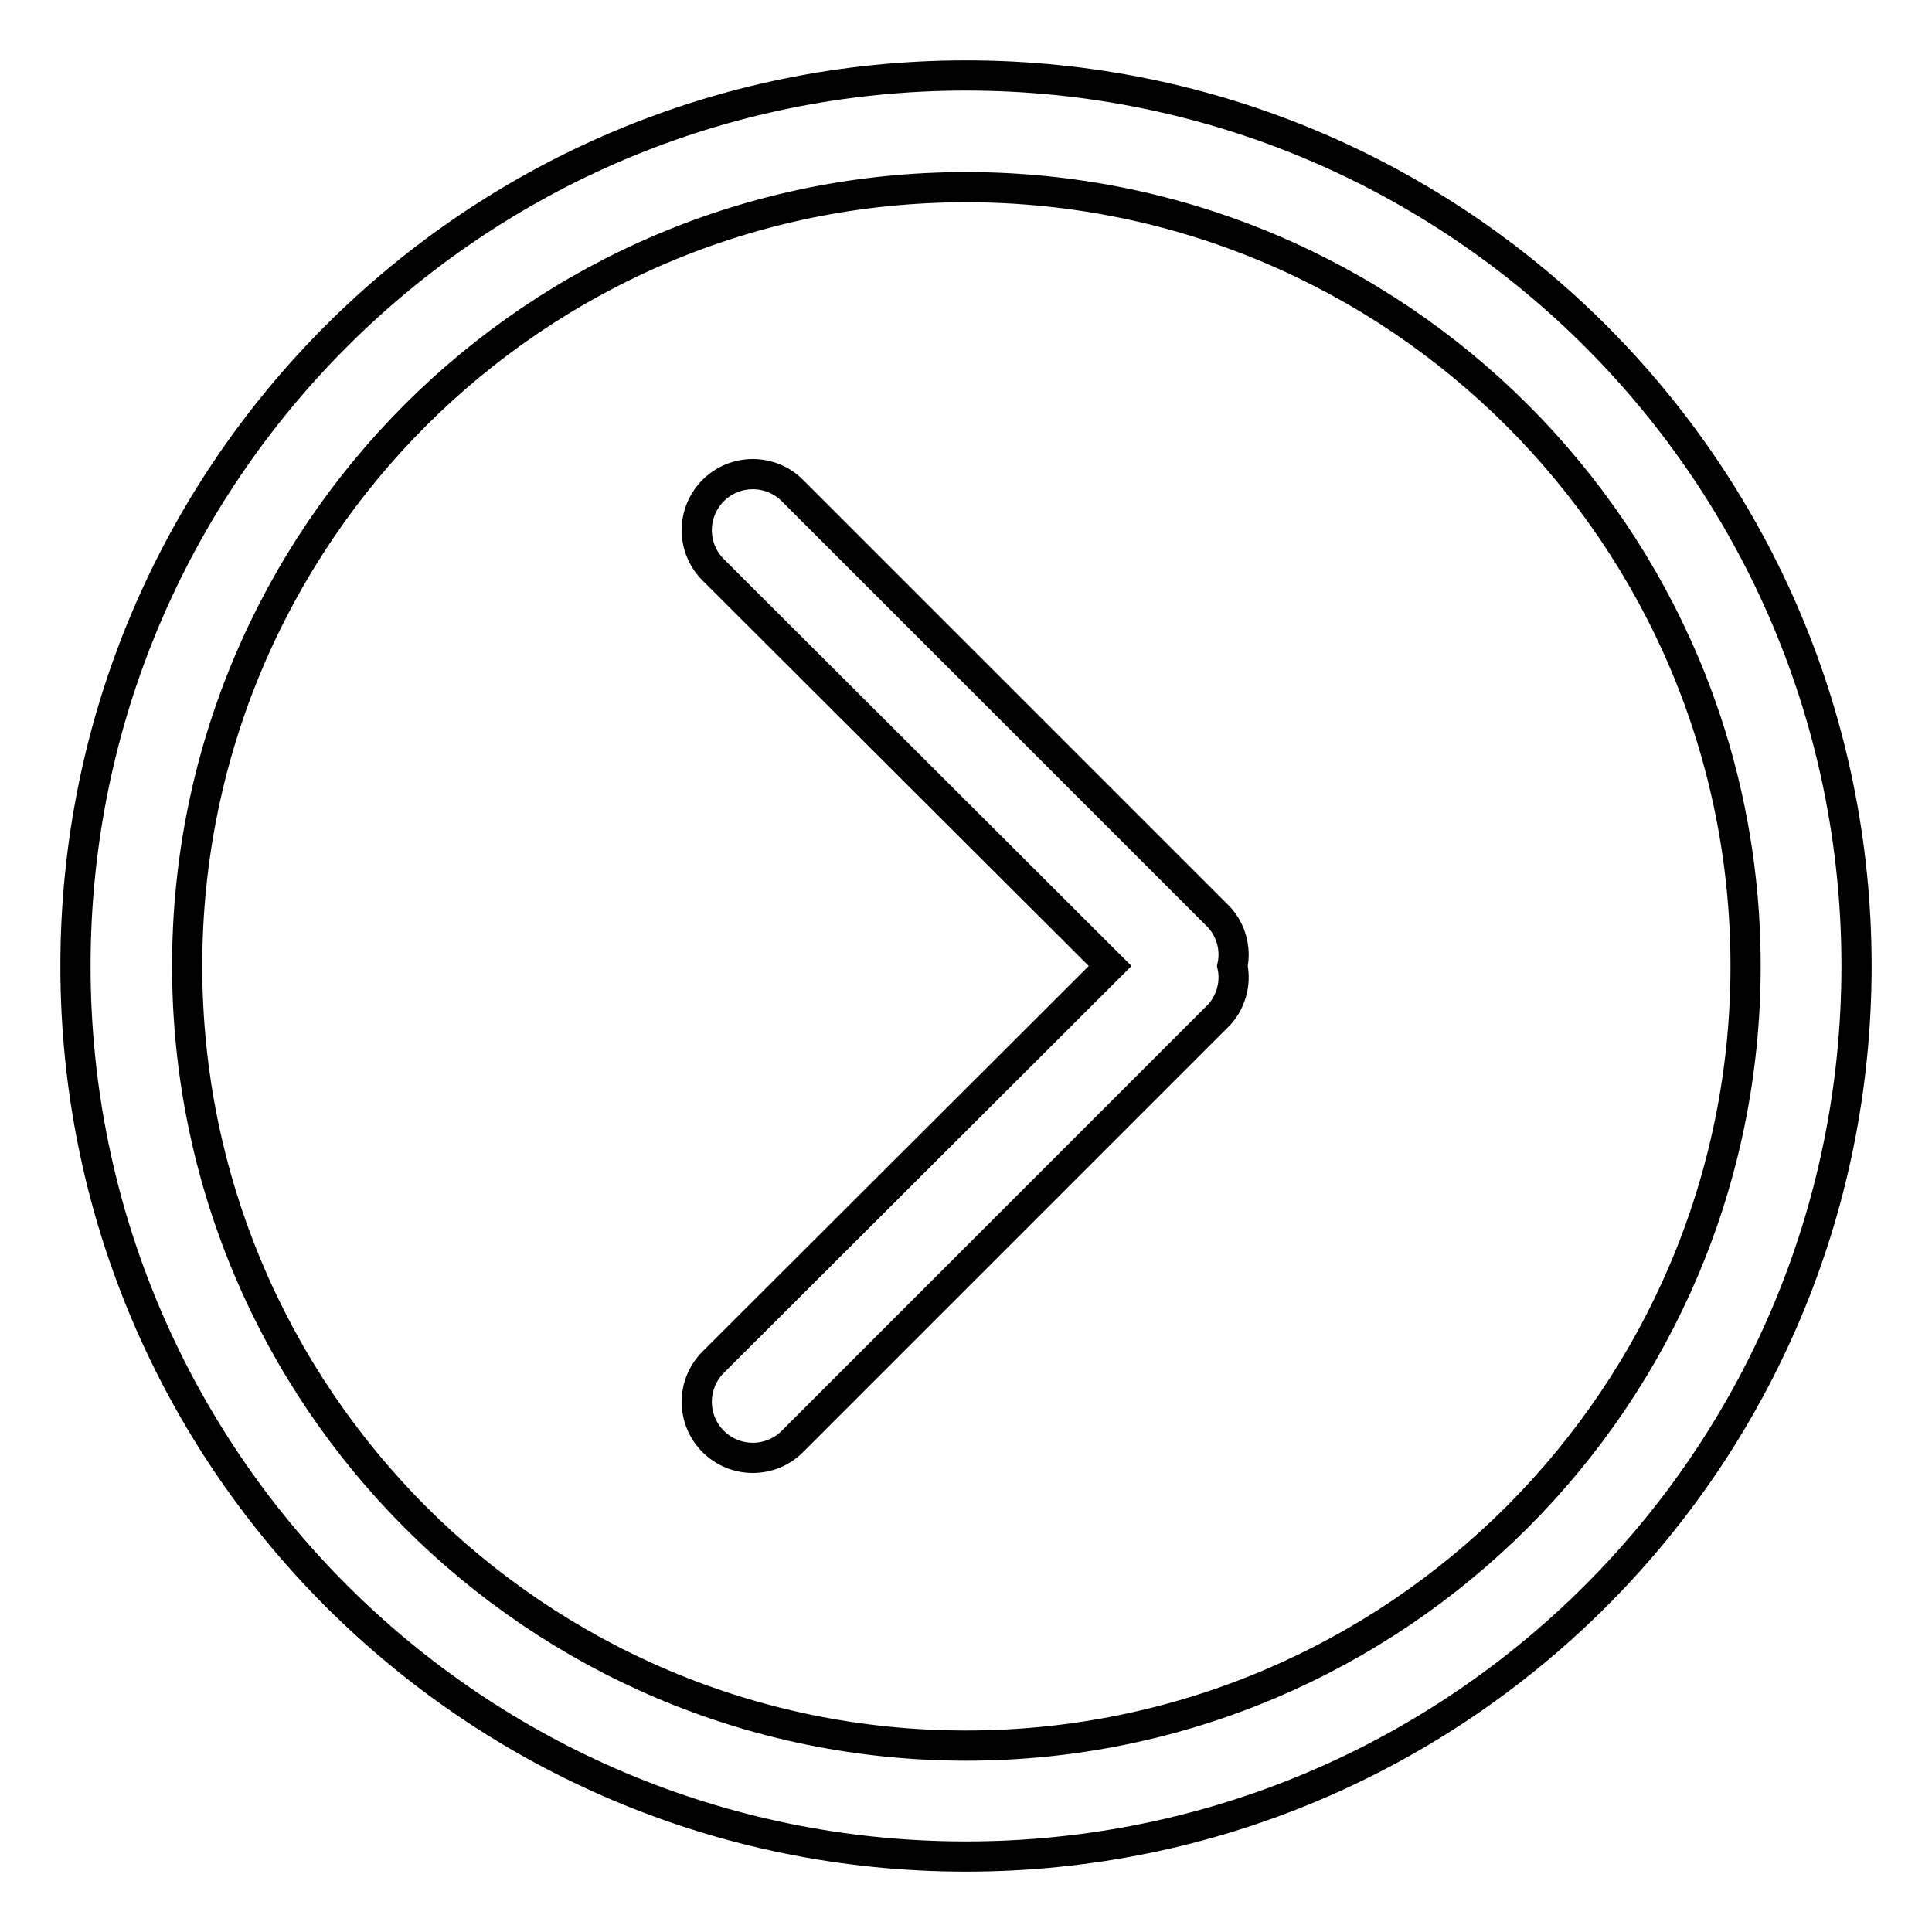 <?xml version="1.0" encoding="utf-8"?>
<!-- Svg Vector Icons : http://www.onlinewebfonts.com/icon -->
<!DOCTYPE svg PUBLIC "-//W3C//DTD SVG 1.1//EN" "http://www.w3.org/Graphics/SVG/1.1/DTD/svg11.dtd">
<svg version="1.1" xmlns="http://www.w3.org/2000/svg" xmlns:xlink="http://www.w3.org/1999/xlink" x="0px" y="0px" viewBox="0 0 256 256" enable-background="new 0 0 256 256" xml:space="preserve">
<g> <path stroke-width="4" fill-opacity="0" stroke="#000000"  d="M161.5,121.5L105,65c-2.9-2.9-7.6-2.9-10.5,0c-2.9,2.9-2.9,7.6,0,10.5l52.6,52.5l-52.6,52.5 c-2.9,2.9-2.9,7.6,0,10.5c2.9,2.9,7.6,2.9,10.5,0l56.5-56.5c1.6-1.7,2.3-4.2,1.8-6.5C163.8,125.7,163.1,123.2,161.5,121.5z M128,10 C62.8,10,10,62.8,10,128c0,65.2,52.8,118,118,118c65.2,0,118-52.8,118-118C246,62.8,193.2,10,128,10z M128,231.3 C71,231.3,24.8,185,24.8,128S71,24.8,128,24.8S231.3,71,231.3,128S185,231.3,128,231.3z"/></g>
</svg>